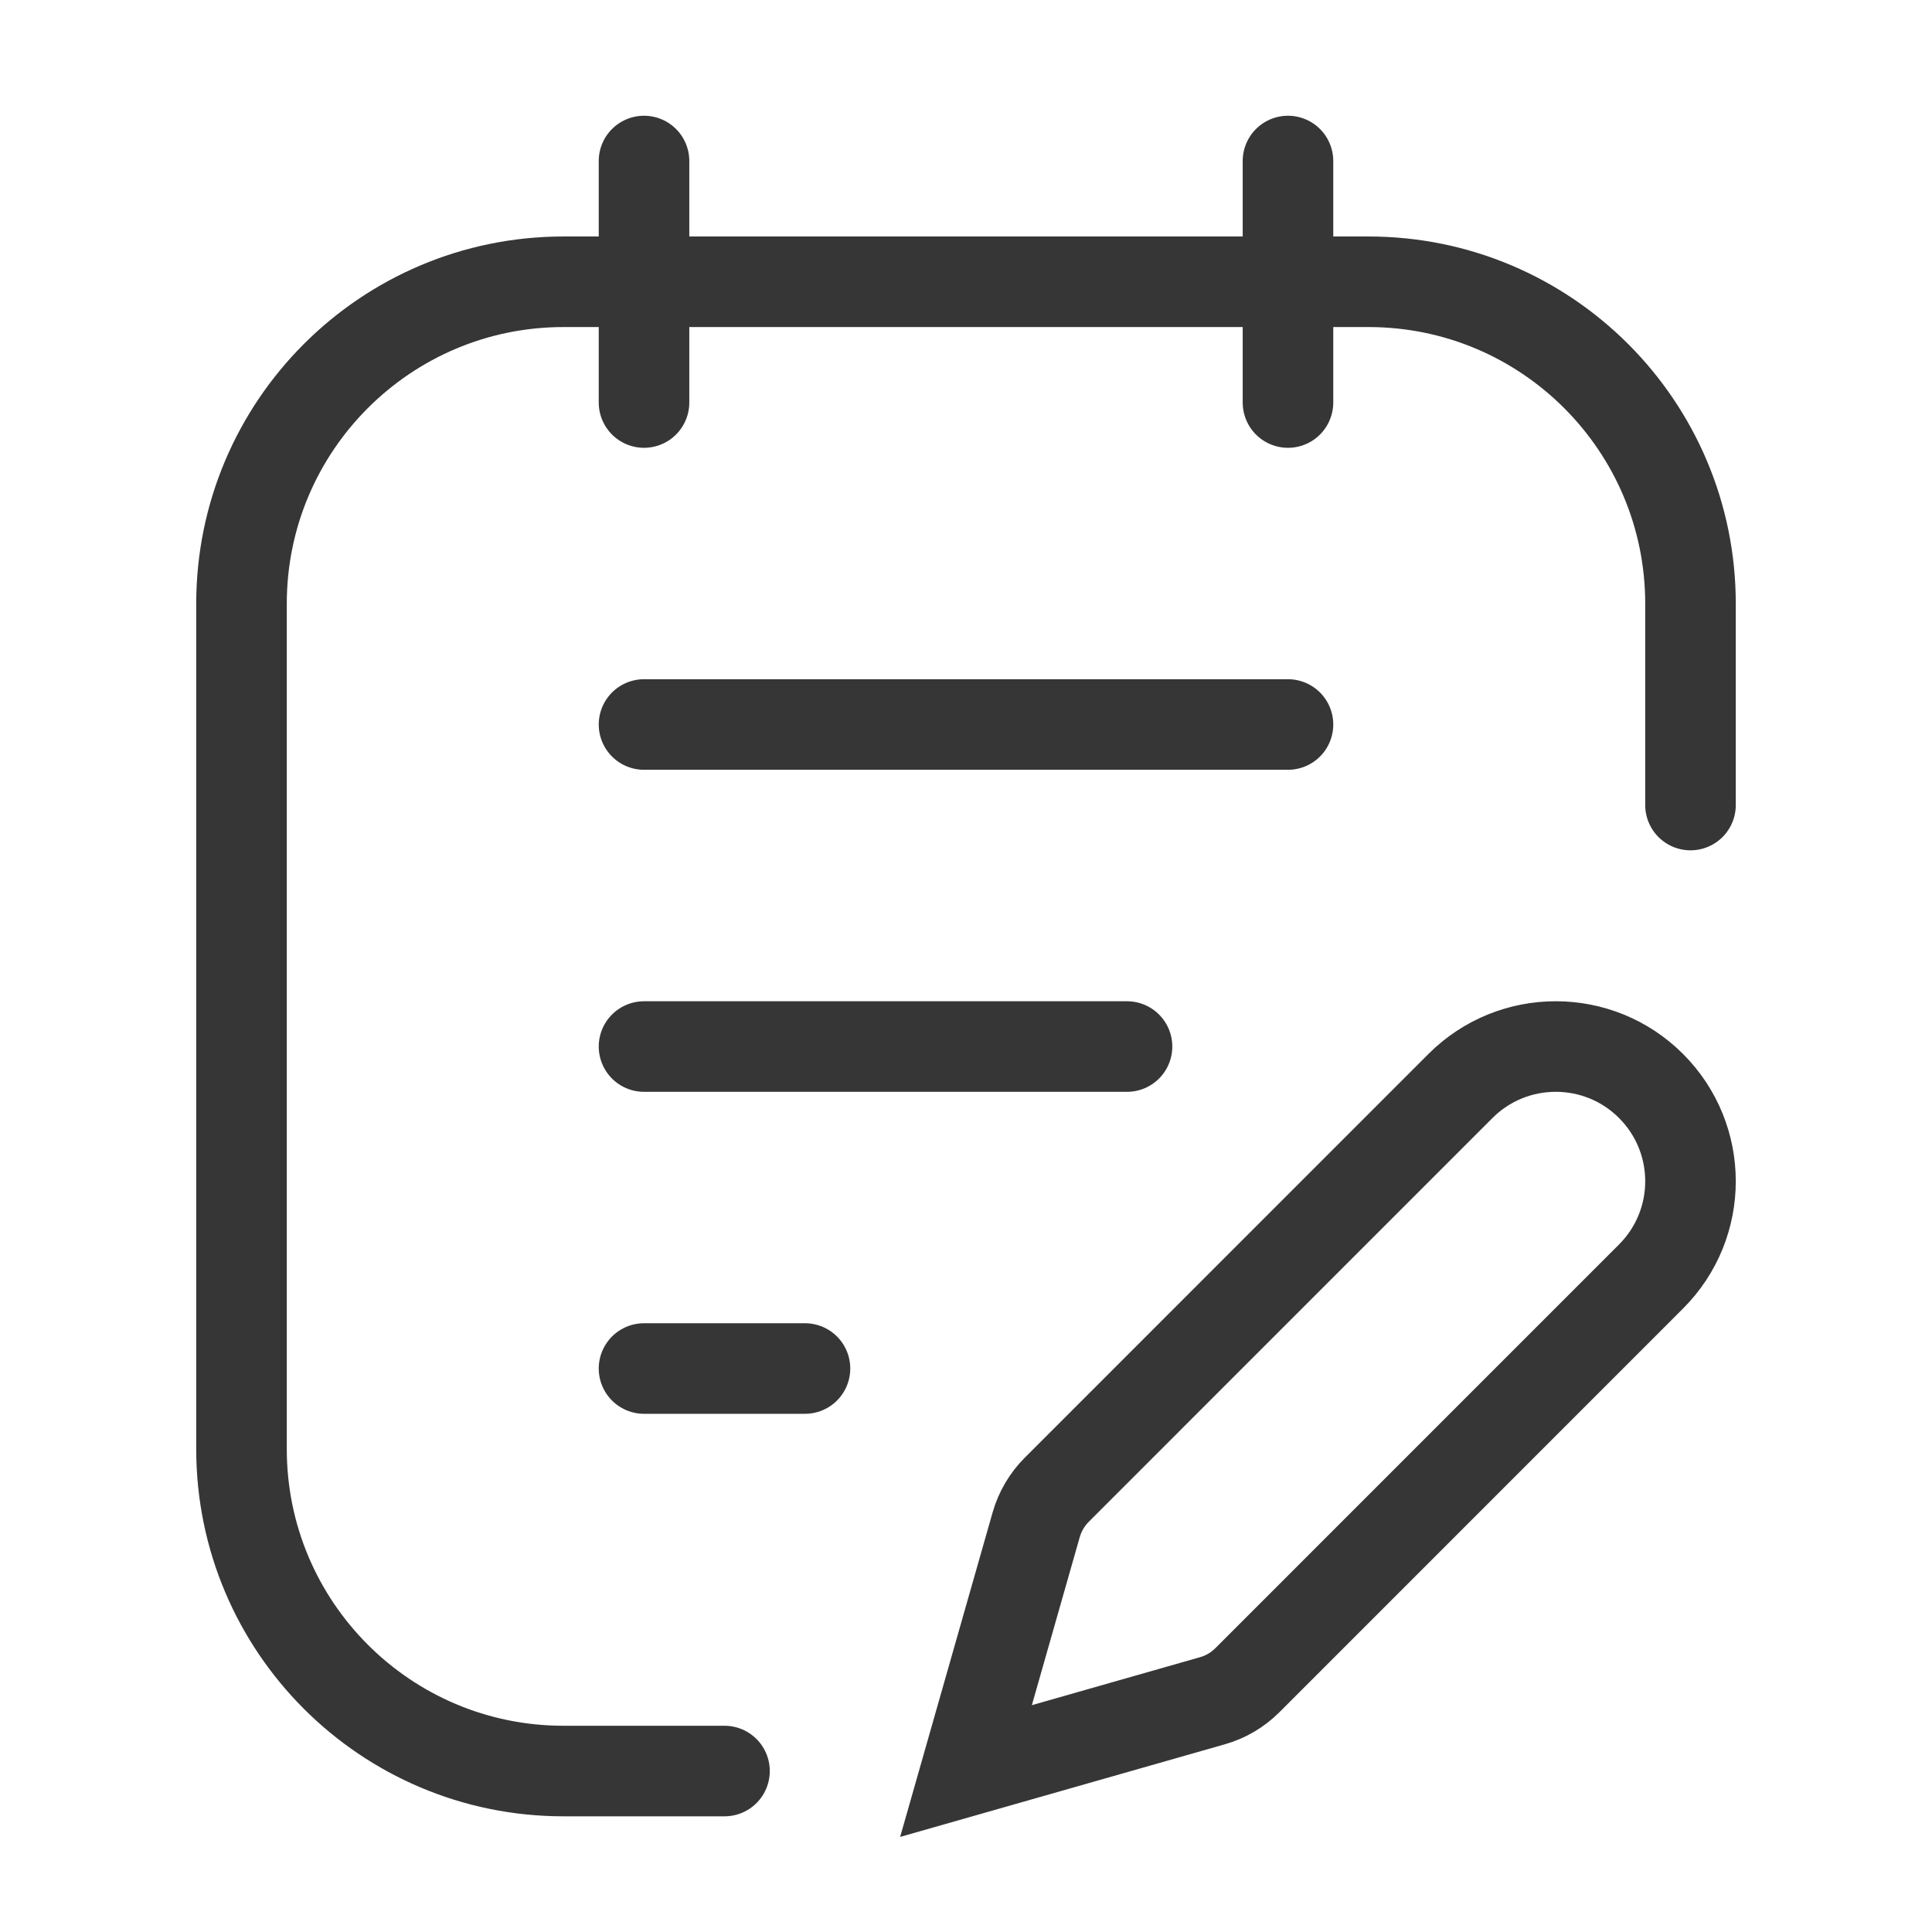 <svg xmlns="http://www.w3.org/2000/svg" width="32" height="32" viewBox="0 0 32 32" fill="none"><path d="M28 13.334V10C28 7.055 25.612 4.667 22.667 4.667H9.333C6.388 4.667 4 7.055 4 10V24C4 26.946 6.388 29.334 9.333 29.334H12M10.667 2.667V6.667M21.333 12H10.667M18.667 17.334H10.667M13.333 22.667H10.667M21.333 2.667V6.667M16 29.334L20.081 28.17C20.3 28.108 20.499 27.991 20.66 27.83L27.346 21.143C28.218 20.272 28.218 18.859 27.346 17.987C26.475 17.116 25.062 17.116 24.19 17.987L17.504 24.674C17.343 24.835 17.226 25.034 17.163 25.253L16 29.334Z" stroke="#363636" stroke-width="1.5" stroke-linecap="round"></path></svg>